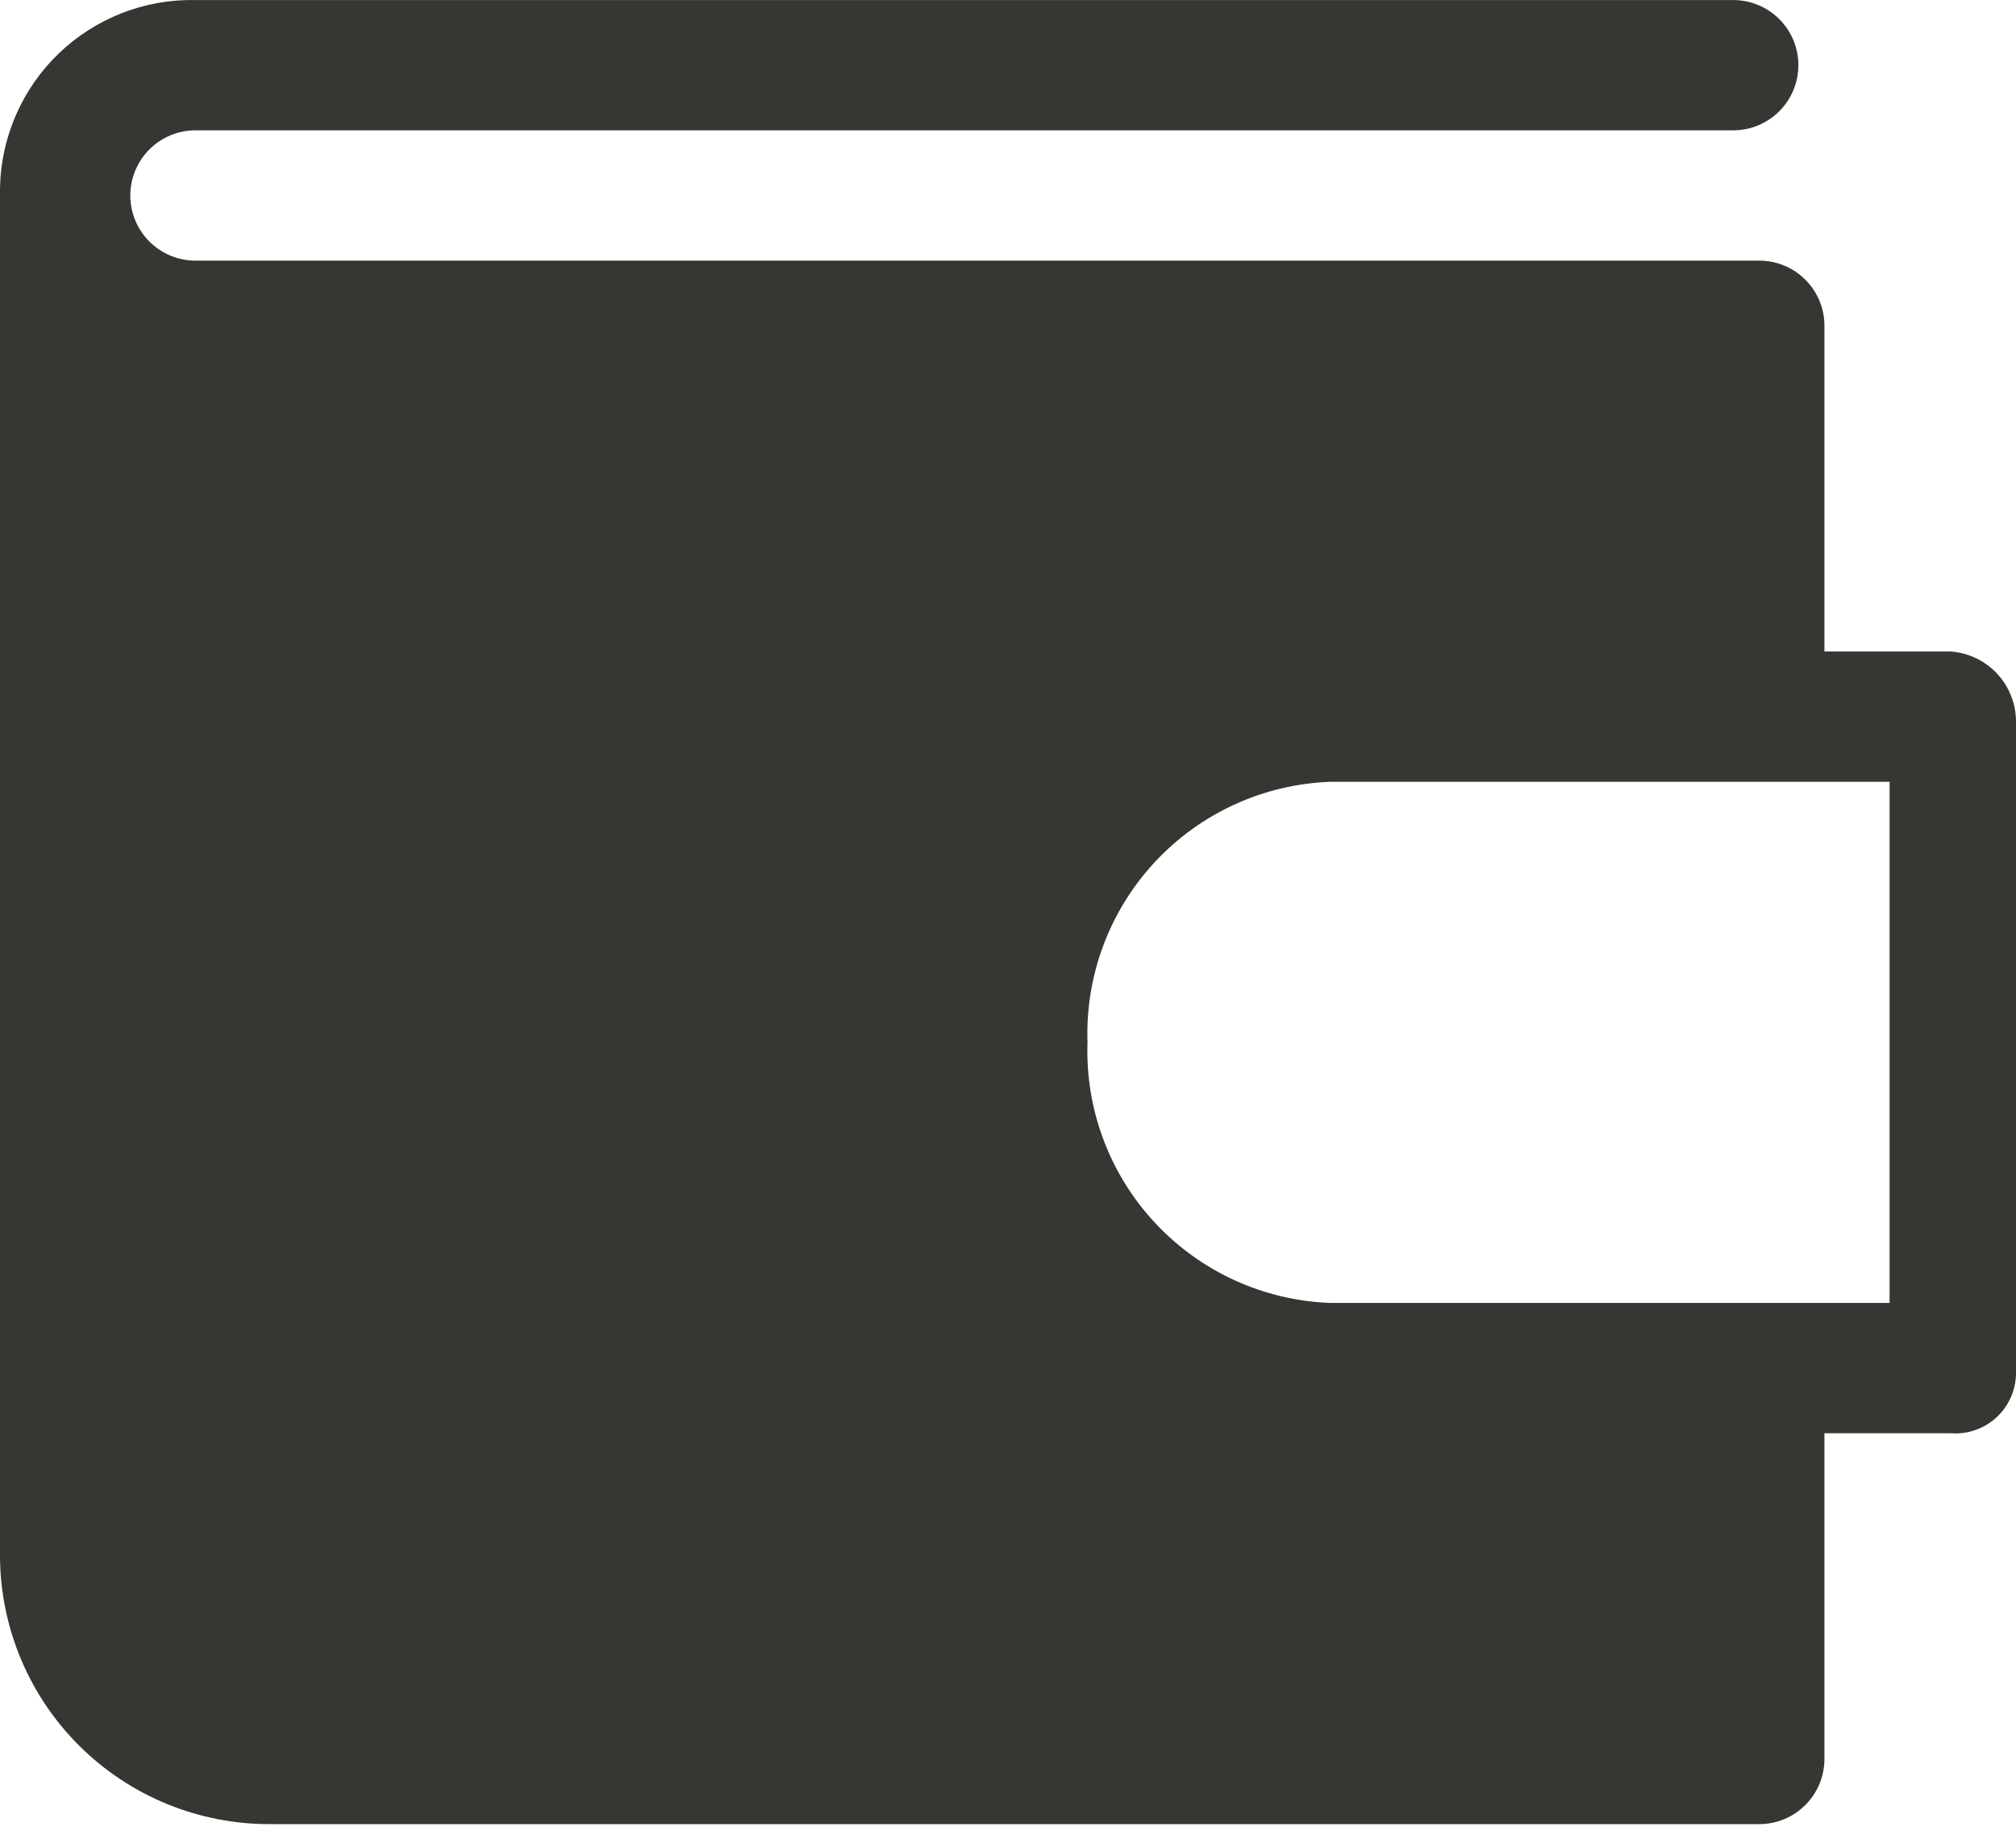 <?xml version="1.0" encoding="UTF-8"?> <svg xmlns="http://www.w3.org/2000/svg" width="78" height="71" viewBox="0 0 78 71" fill="none"> <path d="M75.479 25.212H70.588V12.607C70.588 11.938 70.323 11.297 69.85 10.824C69.377 10.351 68.736 10.086 68.067 10.086H7.563C6.894 10.086 6.253 9.82 5.78 9.347C5.308 8.874 5.042 8.233 5.042 7.565C5.042 6.896 5.308 6.255 5.78 5.782C6.253 5.309 6.894 5.044 7.563 5.044H67.059C67.727 5.044 68.369 4.778 68.841 4.305C69.314 3.832 69.58 3.191 69.58 2.523C69.58 1.854 69.314 1.213 68.841 0.74C68.369 0.267 67.727 0.002 67.059 0.002H7.563C6.59 -0.018 5.622 0.153 4.715 0.507C3.808 0.862 2.98 1.391 2.277 2.065C1.575 2.739 1.012 3.545 0.622 4.437C0.231 5.329 0.02 6.289 0 7.262V60.203C0.003 61.573 0.277 62.928 0.805 64.192C1.332 65.455 2.104 66.602 3.076 67.567C4.048 68.532 5.201 69.295 6.468 69.814C7.736 70.333 9.093 70.596 10.462 70.59H68.067C68.736 70.59 69.377 70.324 69.85 69.851C70.323 69.379 70.588 68.737 70.588 68.069V55.464H75.479C75.797 55.488 76.117 55.447 76.419 55.343C76.72 55.239 76.998 55.075 77.234 54.86C77.47 54.645 77.659 54.384 77.791 54.094C77.923 53.803 77.994 53.489 78 53.17V27.959C78.008 27.267 77.752 26.597 77.284 26.086C76.815 25.576 76.17 25.263 75.479 25.212ZM73.109 50.422H51.479C48.895 50.33 46.454 49.216 44.691 47.325C42.928 45.435 41.987 42.921 42.076 40.338C41.987 37.754 42.928 35.241 44.691 33.35C46.454 31.459 48.895 30.346 51.479 30.254H73.109V50.422Z" fill="#373633"></path> </svg> 